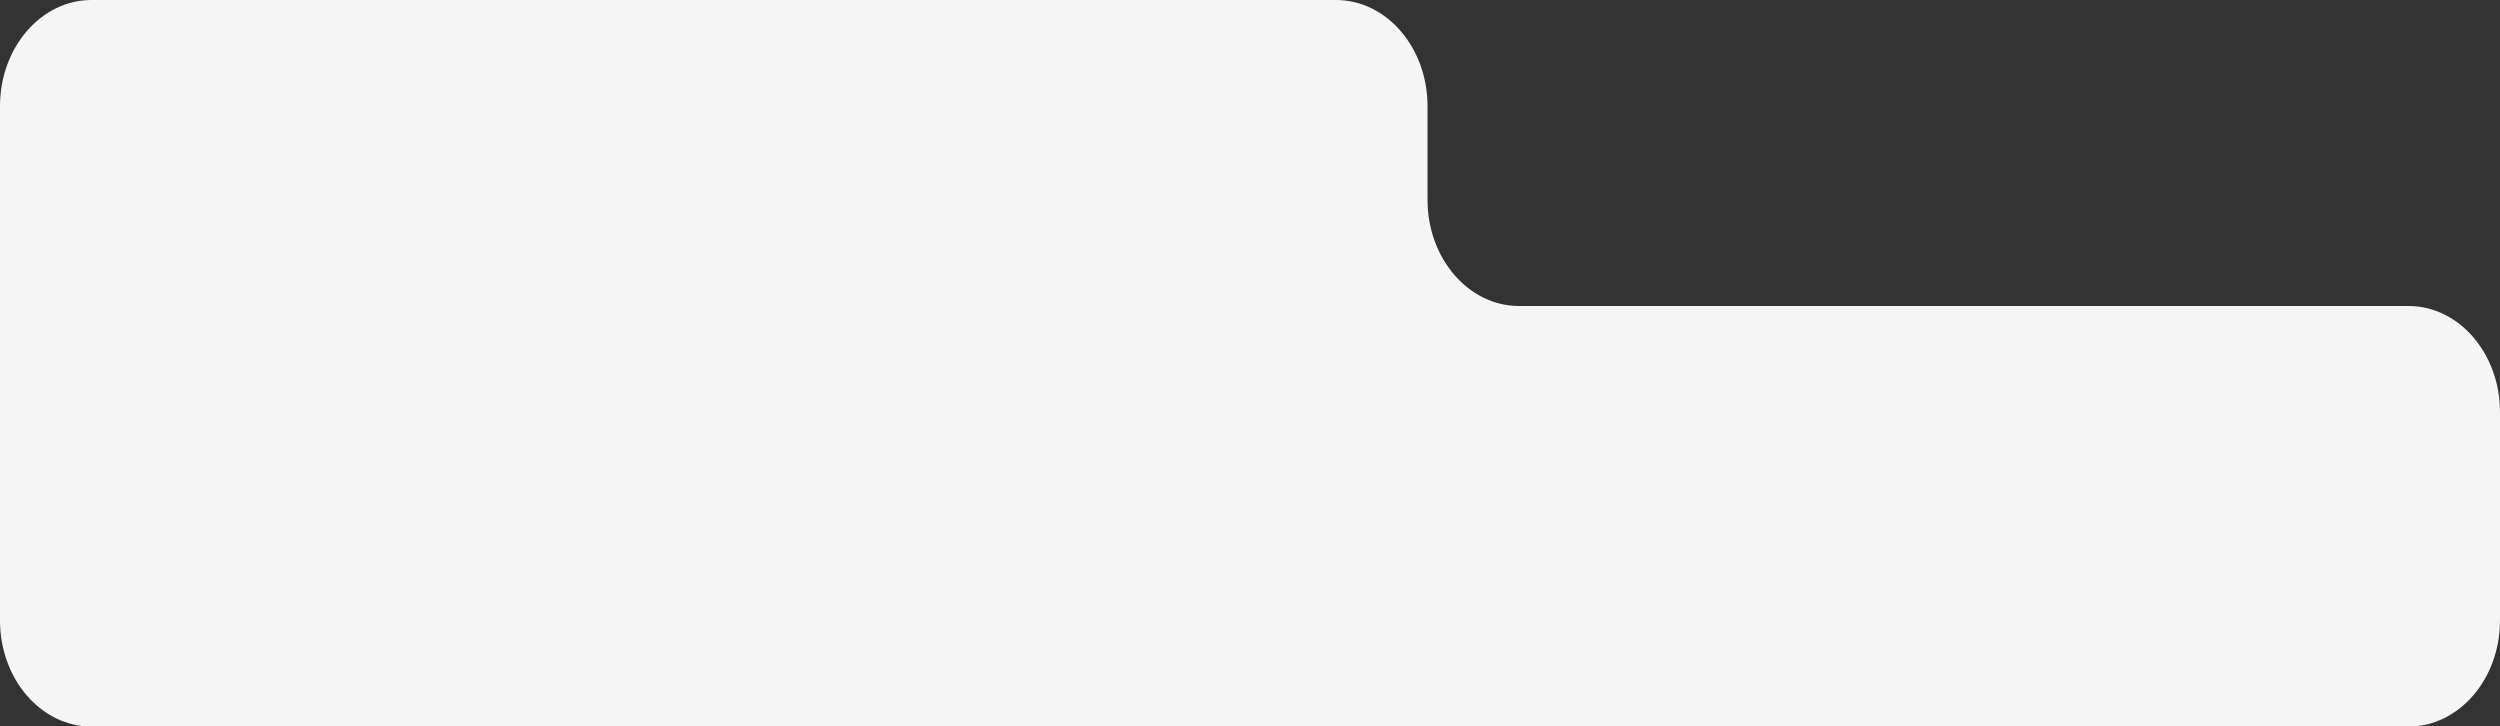 <?xml version="1.0" encoding="UTF-8"?>
<svg id="Calque_1" xmlns="http://www.w3.org/2000/svg" version="1.1" viewBox="0 0 683 198.4">
  <rect x="0" y="0" width="683" height="198.4" fill="#333333" stroke="none"/>
  <!-- Generator: Adobe Illustrator 29.6.1, SVG Export Plug-In . SVG Version: 2.1.1 Build 9)  -->
  <defs>
    <style>
      .st0 {
        fill: #f5f5f5;
      }
    </style>
  </defs>
  <path class="st0" d="M365,0c13.8,0,25,13,25,29v25.6c0,16,11.2,29,25,29h243c13.8,0,25,13,25,29v56.9c0,16-11.2,29-25,29H25c-13.8,0-25-13-25-29V29C0,13,11.2,0,25,0h340Z"/>
</svg>